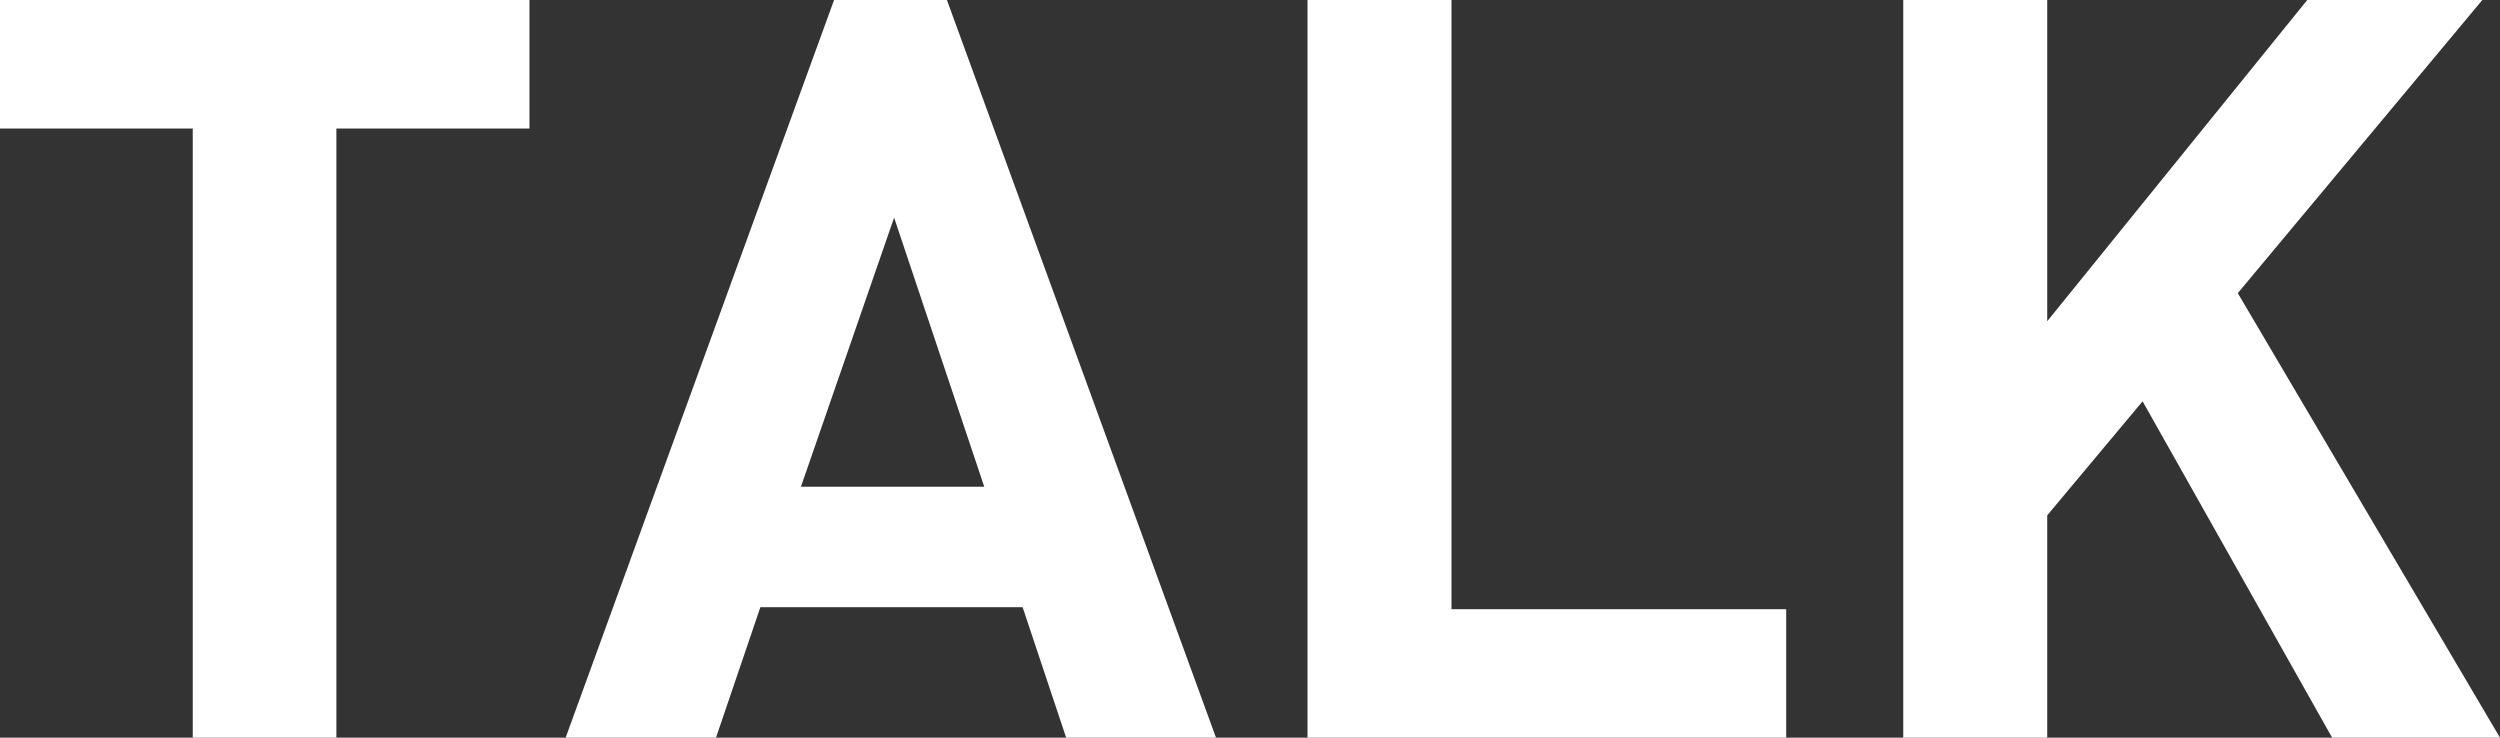 <svg xmlns="http://www.w3.org/2000/svg" width="148.64" height="43.86" viewBox="0 0 148.64 43.86"><rect x="0" y="0" width="148.64" height="43.86" fill="#333333" stroke="none"/><defs><style>.cls-1{fill:#fff;}</style></defs><title>top-talk-title</title><g id="レイヤー_2" data-name="レイヤー 2"><g id="design"><path class="cls-1" d="M20,7.64V43.86H11.46V7.64H0V0H31.48V7.64Z"/><path class="cls-1" d="M63.39,43.86,60.8,36.1H45.21l-2.64,7.76H33.63L49.59,0H56.3l16,43.86ZM53.16,12.94l-5.54,16h10.9Z"/><path class="cls-1" d="M77.74,43.86V0H86.3V36.22h19.9v7.64Z"/><path class="cls-1" d="M138.66,43.86l-11.27-20-5.67,6.78V43.86h-8.56V0h8.56V19.1L137.18,0h10.41L133.05,17.43l15.59,26.43Z"/></g></g></svg>